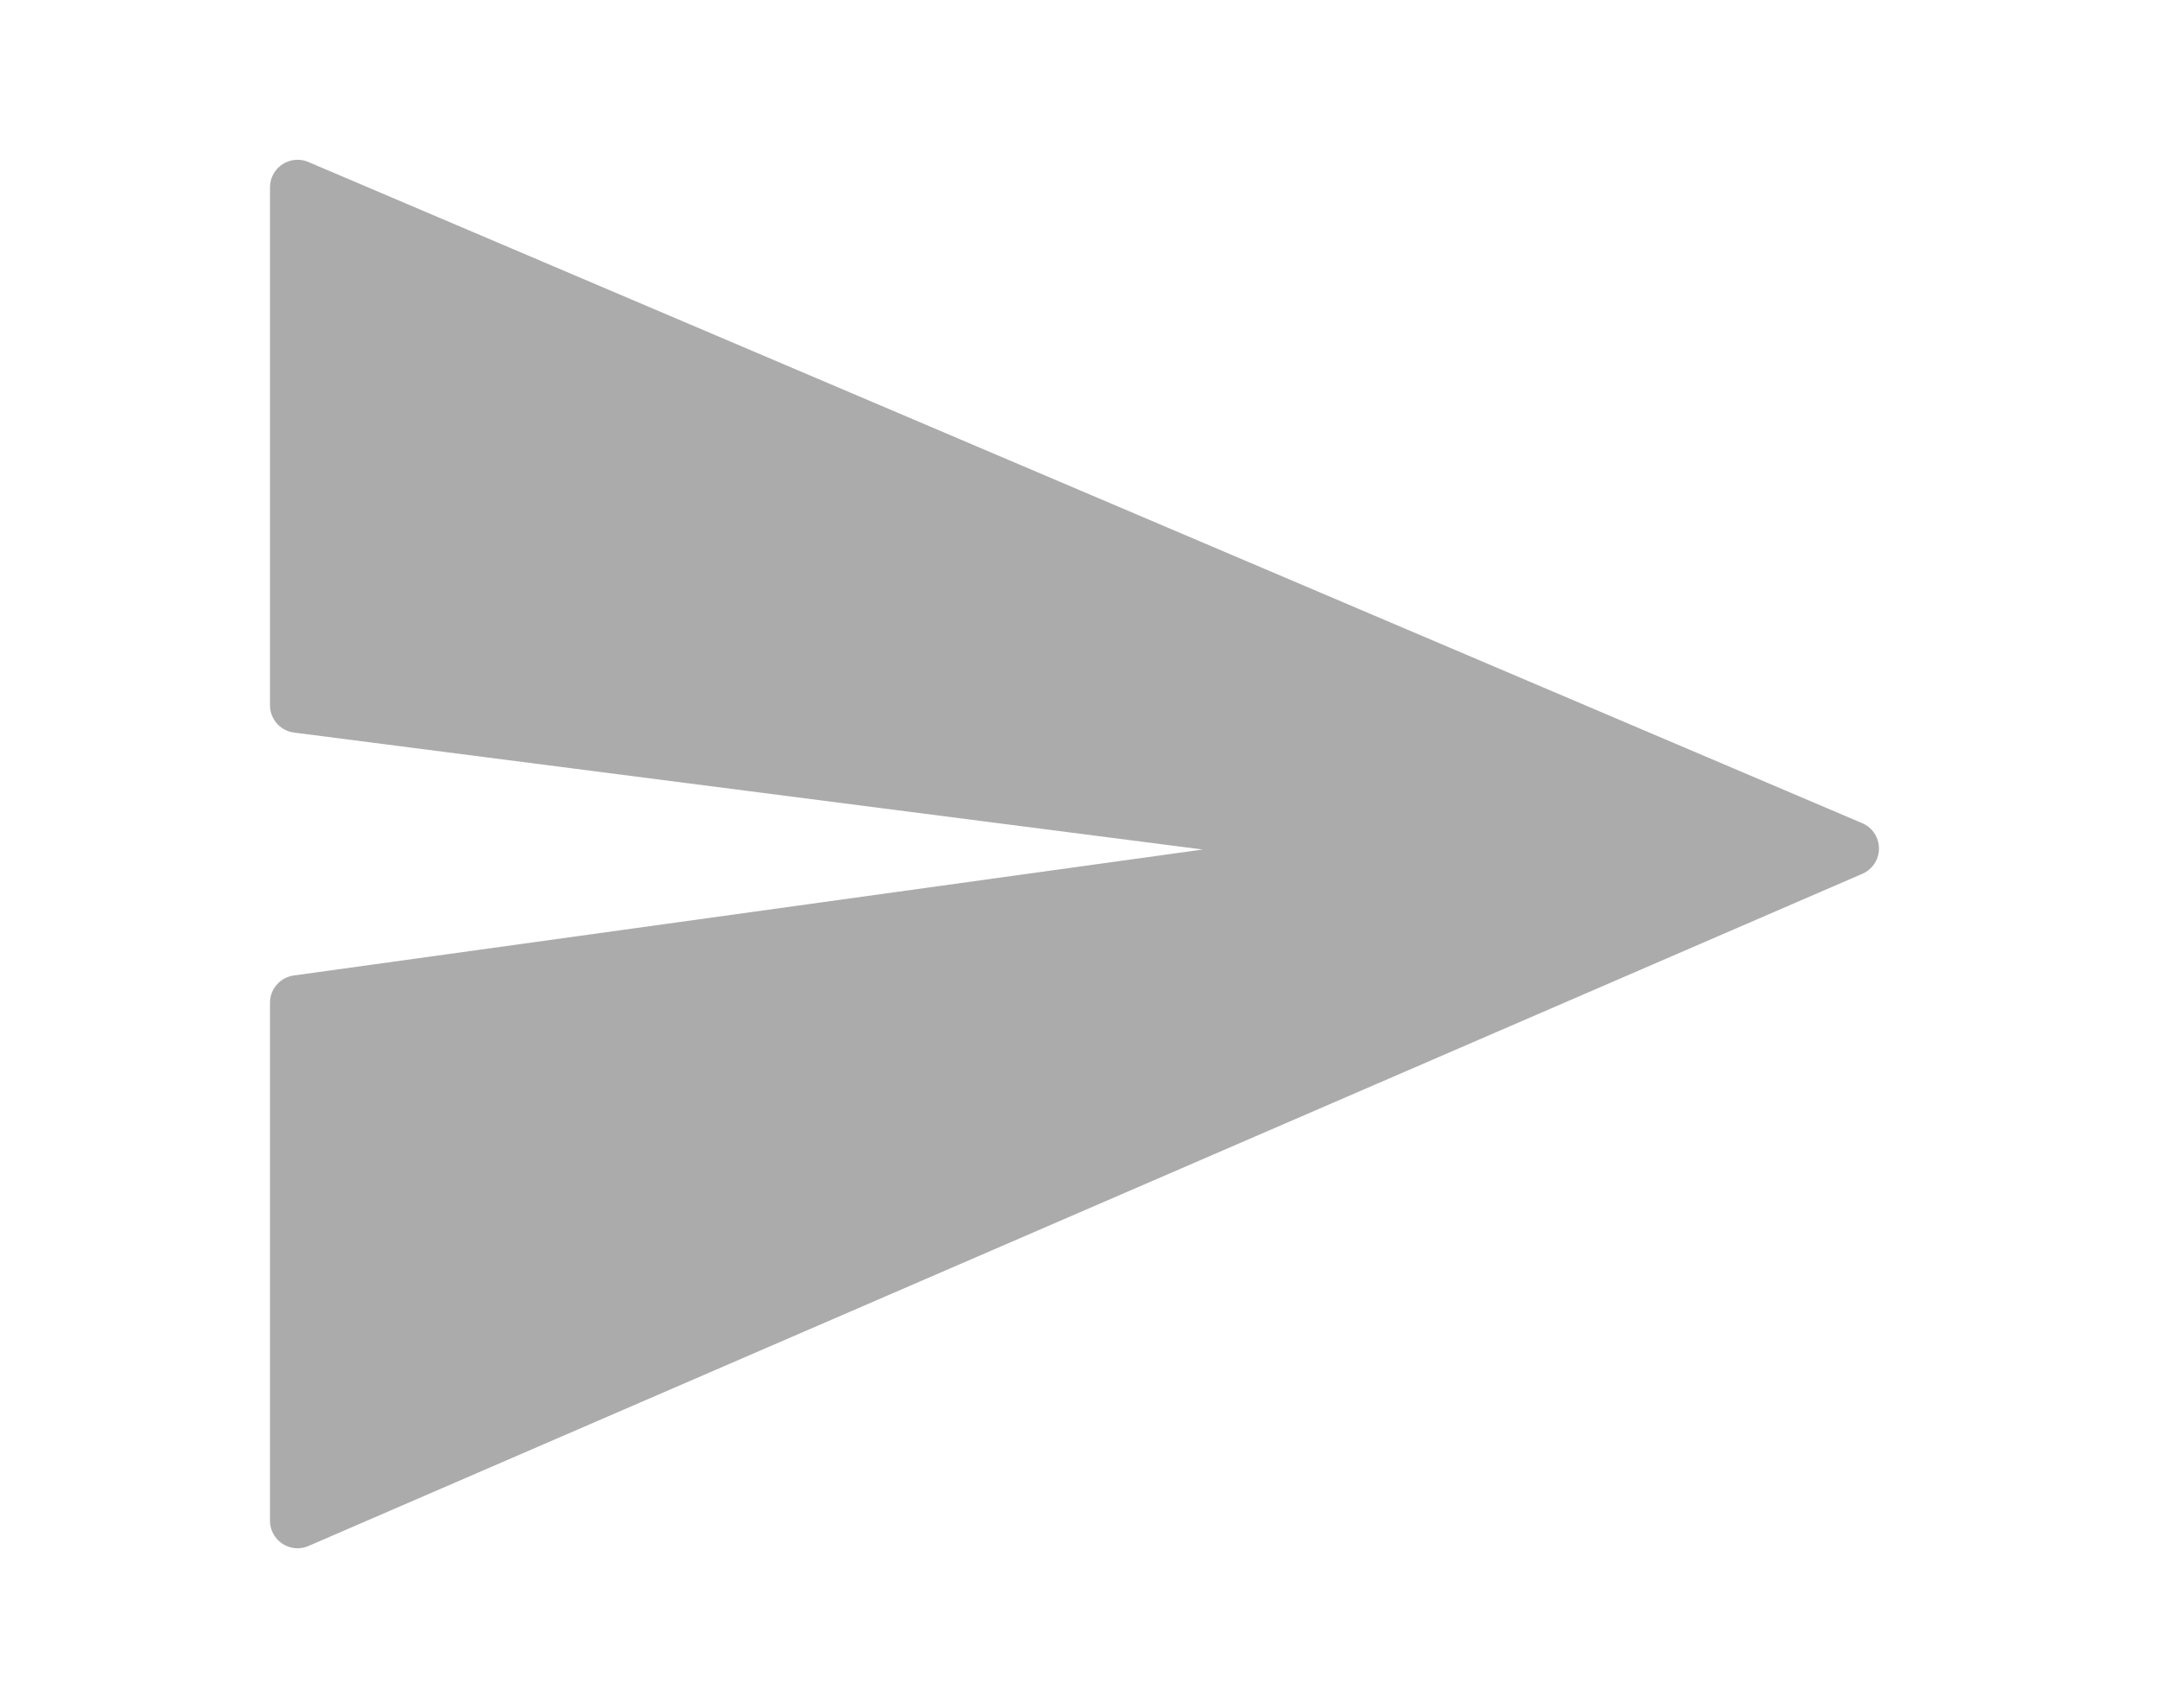<?xml version="1.0" encoding="utf-8"?>
<!-- Generator: Adobe Illustrator 22.0.0, SVG Export Plug-In . SVG Version: 6.00 Build 0)  -->
<svg version="1.1" id="Capa_1" xmlns="http://www.w3.org/2000/svg" xmlns:xlink="http://www.w3.org/1999/xlink" x="0px" y="0px"
	 viewBox="0 0 19.6 15.5" style="enable-background:new 0 0 19.6 15.5;" xml:space="preserve">
<style type="text/css">
	.st0{fill:#ABABAB;}
	.st1{fill:#FFFFFF;}
	.st2{fill:#ABABAB;stroke:#ABABAB;stroke-width:0.5;stroke-linecap:round;stroke-linejoin:round;stroke-miterlimit:10;}
</style>
<path class="st2" d="M2.7,13.8l14.1-6.1L2.7,1.7l0,4.7l10.1,1.3L2.7,9.1L2.7,13.8z"/>
</svg>
